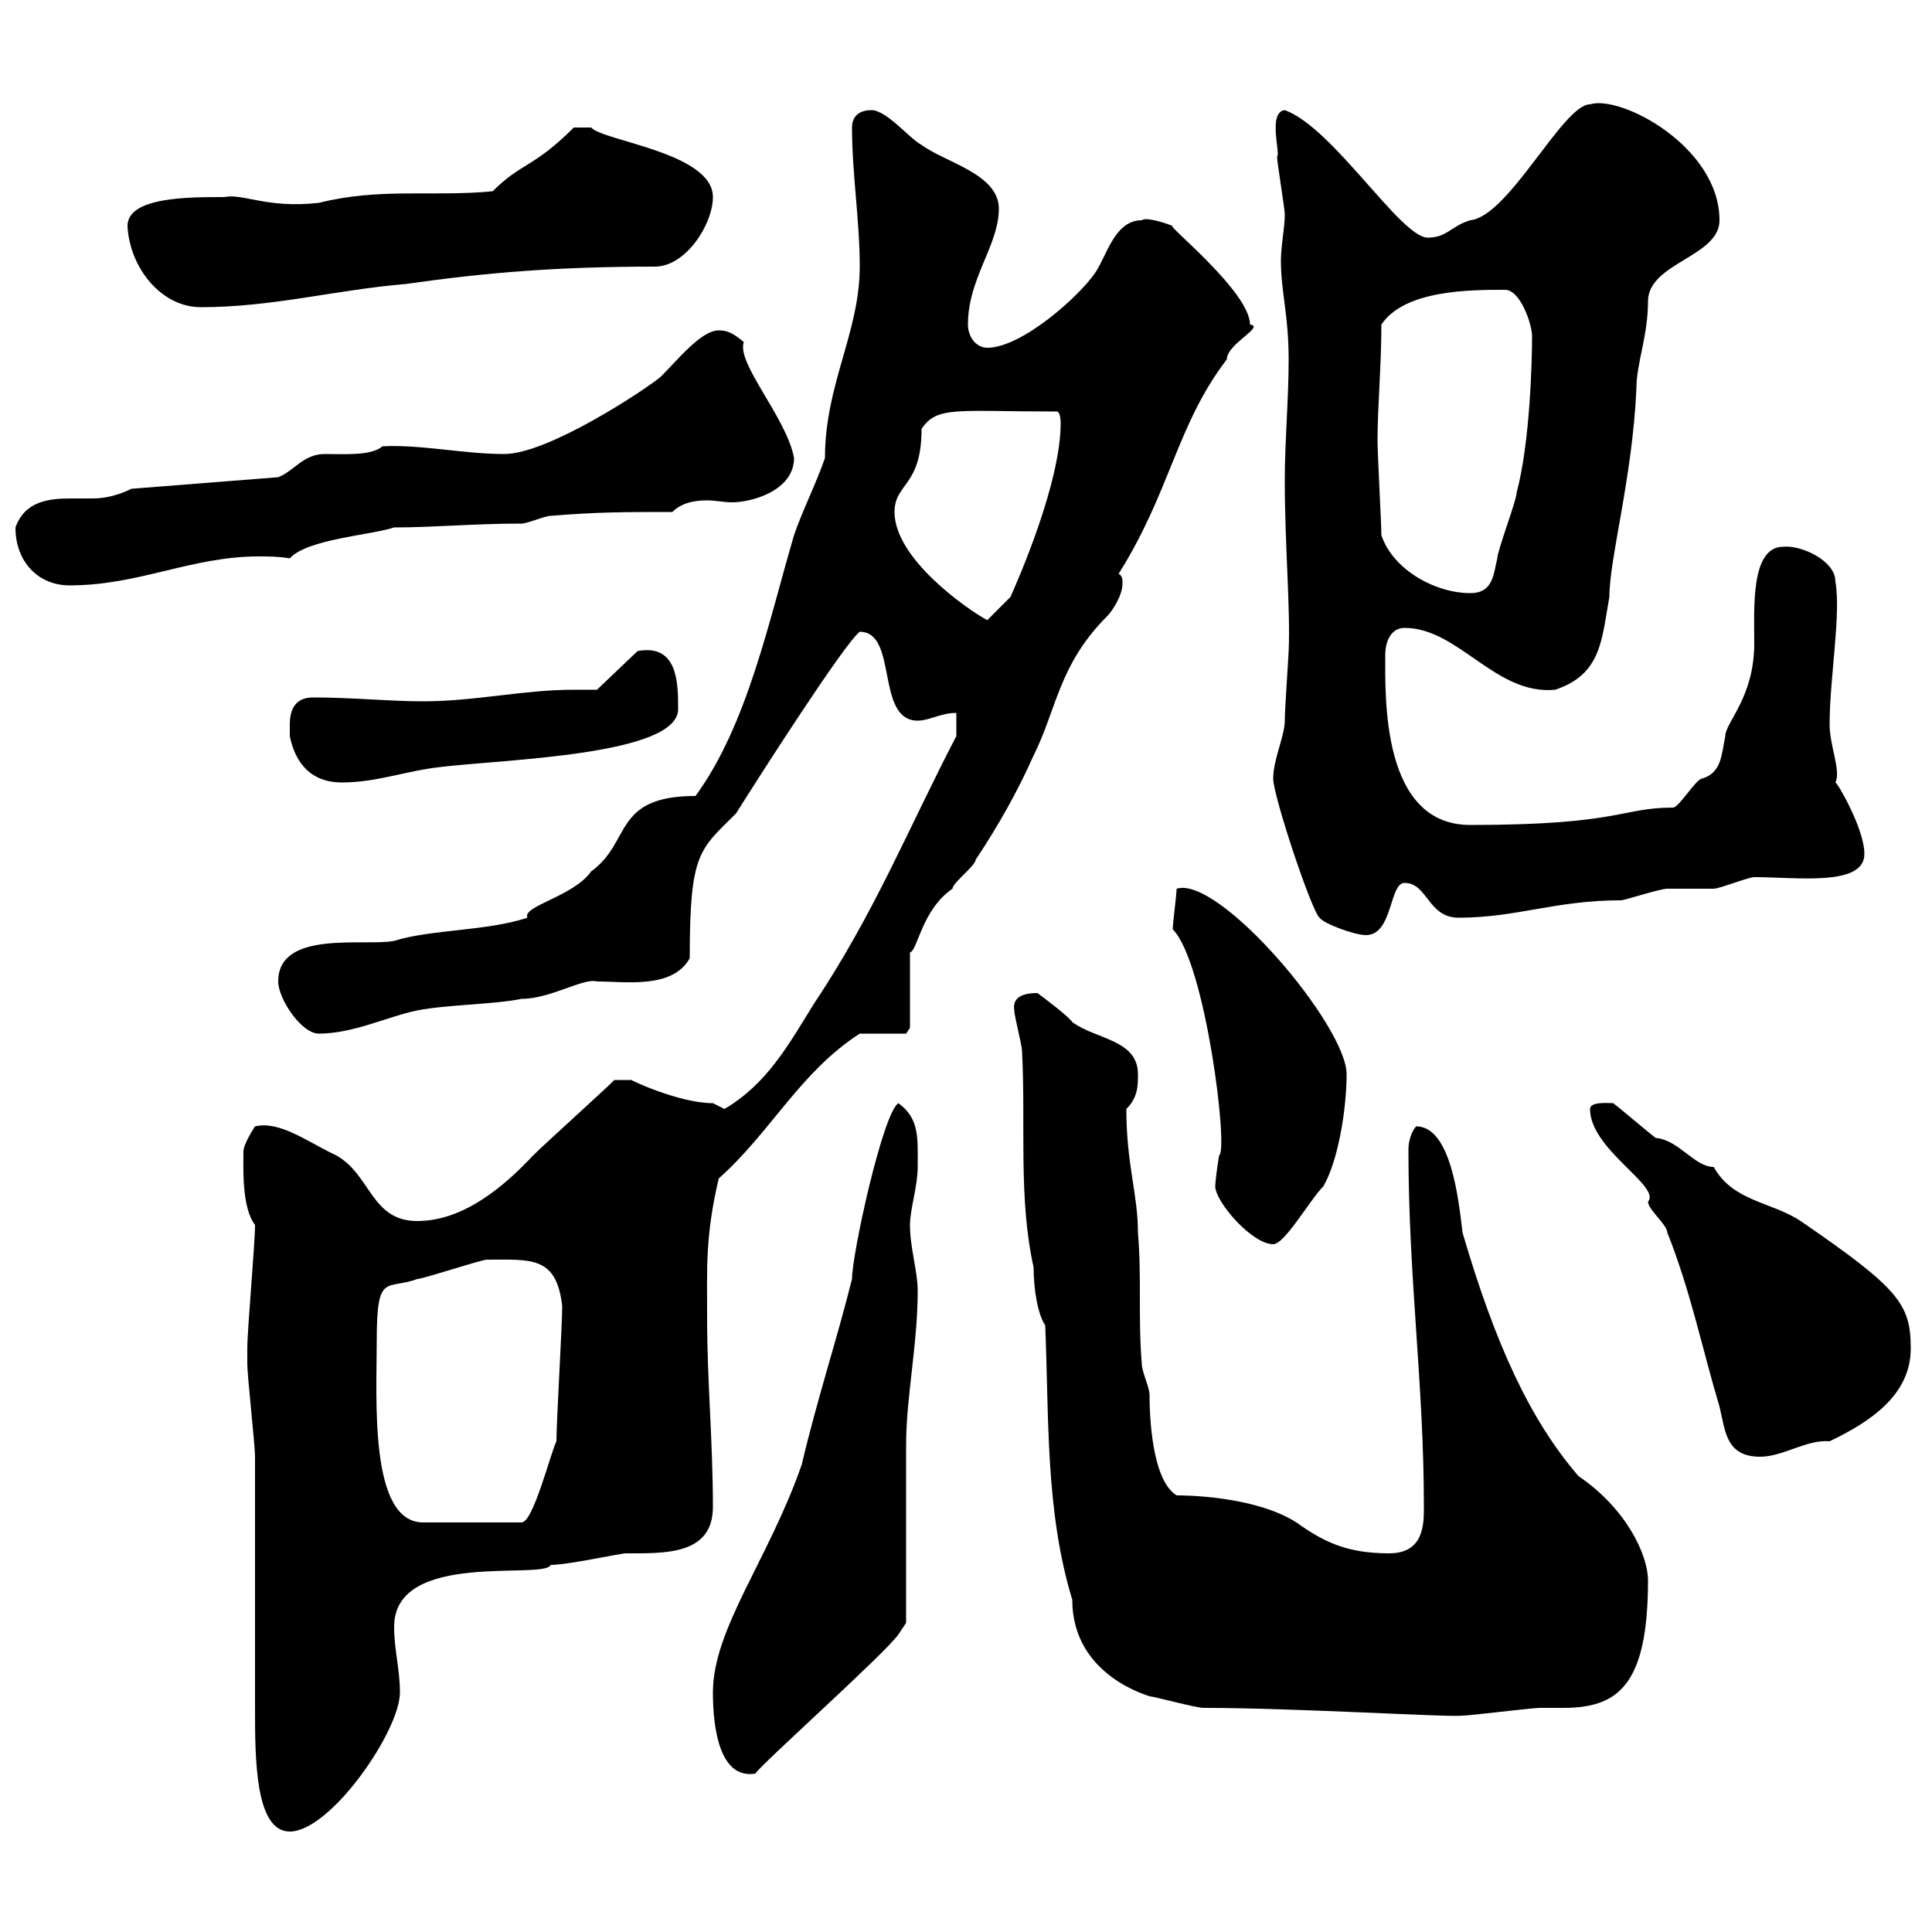 <svg xmlns="http://www.w3.org/2000/svg" xmlns:xlink="http://www.w3.org/1999/xlink" width="300" height="300"><path d="M39.60 265.20C39.60 273 39.60 284.40 45 284.40C51.30 284.40 62.10 268.80 62.10 262.80C62.10 259.20 61.20 256.20 61.20 252.60C61.20 240.60 84.60 245.40 85.50 243C88.20 243 96.30 241.20 97.20 241.20C103.20 241.20 110.70 241.50 110.70 234C110.70 223.80 109.80 214.50 109.80 204.60C109.80 196.80 109.50 192 111.60 183C119.70 175.80 124.20 166.50 133.50 160.50C134.10 160.50 139.50 160.50 140.70 160.50L141.30 159.60L141.30 147.90C142.50 147.60 143.10 141.30 147.90 138C147.90 137.10 151.50 134.40 151.50 133.50C155.10 128.10 158.10 122.70 160.50 117.30C164.10 110.10 164.40 103.20 171.90 95.70C172.80 94.80 174.30 92.40 174.30 90.60C174.30 90 174.30 89.40 173.70 89.10C181.80 76.20 182.70 66 190.50 55.80C190.50 53.40 196.50 50.70 194.10 50.40C194.10 45.30 180.90 34.80 182.10 35.10C181.50 34.80 177.90 33.60 177.30 34.20C173.10 34.20 171.90 39.60 170.10 42.30C167.70 45.90 158.70 54 153.30 54C151.50 54 150.30 52.20 150.30 50.40C150.30 43.20 155.10 38.10 155.10 32.40C155.10 27 146.70 25.20 143.10 22.50C141.30 21.60 137.70 17.10 135.30 17.10C133.50 17.10 132.30 18 132.30 19.80C132.30 27 133.50 34.20 133.50 41.40C133.50 51.60 128.10 59.70 128.10 71.10C126.90 74.70 124.50 79.50 123.30 83.10C119.40 96.30 116.10 112.50 108 123.60C95.10 123.60 98.10 130.80 91.80 135.30C89.10 139.20 81 140.70 81.90 142.50C75.60 144.60 66.90 144.30 61.20 146.10C56.70 147 43.20 144.30 43.20 152.40C43.20 155.10 46.80 160.50 49.50 160.50C54.90 160.50 60.30 157.80 64.80 156.90C69.30 156 76.50 156 81 155.10C85.50 155.10 90.60 151.80 92.70 152.40C97.20 152.40 104.40 153.60 107.10 148.80C107.10 132.30 108.60 132 114.30 126.30C117.30 121.50 131.10 99.90 133.50 98.10C139.50 98.10 135.90 111.90 142.50 111.90C144.30 111.90 146.10 110.70 148.50 110.70L148.50 114.30C141 128.70 135.90 141.60 126.30 156C122.40 162.30 119.10 168.30 112.50 172.20C112.50 172.20 110.70 171.30 110.70 171.30C105.30 171.30 97.20 167.40 98.10 167.70C97.20 167.70 95.40 167.70 95.40 167.70C93.60 169.50 84.60 177.60 82.80 179.40C78.30 184.20 72 189.60 64.80 189.60C57.60 189.60 57.60 182.40 52.20 179.40C47.70 177.30 43.50 174 39.60 174.90C39.60 174.90 37.80 177.60 37.80 178.80C37.80 181.20 37.50 187.50 39.60 190.20C39.60 193.20 38.40 206.40 38.40 209.40C38.40 209.40 38.40 211.20 38.40 211.80C38.40 213.60 39.60 224.40 39.60 226.20C39.60 232.20 39.60 259.80 39.60 265.20ZM110.70 262.80C110.70 268.80 111.90 276.30 117.30 275.40C117.90 274.20 137.40 256.80 139.50 253.80L140.70 252L140.70 224.40C140.70 216.90 142.50 208.80 142.50 200.40C142.50 197.40 141.30 193.80 141.30 190.20C141.30 187.80 142.50 184.20 142.50 181.20C142.50 176.70 142.80 173.70 139.50 171.30C137.10 172.80 132.30 194.70 132.30 198.60C129.90 208.20 126.90 217.20 124.50 227.40C119.40 242.10 110.70 252.90 110.70 262.80ZM186.90 265.20C201.30 265.20 225.30 266.70 227.10 266.40C228.30 266.40 237.90 265.20 239.10 265.20C240 265.20 241.20 265.20 242.70 265.20C251.10 265.20 255.90 261.90 255.90 245.40C255.90 241.50 252.60 234.30 245.10 229.20C237.60 220.50 232.20 208.80 227.10 191.40C226.50 186.30 225.30 174.90 219.90 174.90C219.30 175.50 218.70 177 218.70 178.50C218.70 198.60 221.10 214.80 221.10 234C221.10 236.70 221.10 241.20 215.70 241.20C209.10 241.20 205.50 239.40 201.30 236.40C194.70 232.20 183.60 232.20 182.70 232.20C178.80 229.80 178.50 219.60 178.50 216.60C178.50 215.40 177.30 213 177.30 211.80C176.70 204.60 177.30 198.60 176.70 191.40C176.70 185.40 174.90 180.90 174.90 172.20C176.70 170.40 176.70 168.60 176.70 166.80C176.70 161.40 170.10 161.40 166.50 158.70C165.90 157.80 162.30 155.10 161.10 154.20C158.40 154.20 157.20 155.10 157.50 156.90C157.50 157.80 158.70 162.30 158.70 163.20C159.30 174.60 158.10 186 160.50 196.80C160.50 200.10 161.10 204 162.30 205.80C162.90 220.20 162.30 234.60 166.50 248.40C166.50 260.40 178.80 263.40 178.50 263.40C179.10 263.40 185.70 265.20 186.90 265.20ZM58.50 208.20C58.50 197.40 60 200.40 64.80 198.60C65.70 198.60 74.70 195.60 75.60 195.60C82.50 195.60 86.40 195 87.30 202.80C87.30 205.80 86.40 220.80 86.40 223.80C85.50 225.60 82.80 236.40 81 236.40L65.70 236.40C57.30 236.40 58.50 217.20 58.50 208.20ZM246.90 172.20C246.90 178.50 258 184.20 255.90 186.60C255.90 187.80 258.90 190.20 258.90 191.40C262.50 200.40 264.30 209.40 267 218.40C267.90 222 267.90 226.20 273.30 226.20C276.90 226.20 280.50 223.50 284.10 223.80C290.40 220.80 296.70 216.60 296.70 209.40C296.70 202.50 294.90 200.10 279.60 189.60C275.10 186.60 269.10 186.60 266.10 181.20C263.10 181.20 260.70 177 257.10 176.70C255.90 175.80 251.70 172.20 250.50 171.30C249.90 171.30 246.90 171 246.90 172.20ZM188.70 184.20C188.70 186.60 194.40 193.20 197.70 193.20C199.50 193.20 203.40 186.30 205.50 184.20C207.90 180 209.10 171.90 209.10 166.80C209.10 159.30 189.30 135.90 182.70 138C182.70 138.90 182.10 143.40 182.10 144.30C187.20 149.40 190.80 178.80 189.30 179.40C189 181.20 188.70 183.60 188.70 184.20ZM197.70 120.90C197.70 123.60 203.70 141.60 204.90 142.50C205.50 143.40 210.30 145.20 212.10 145.20C216.30 145.20 215.70 137.10 218.10 137.10C221.70 137.10 221.70 142.50 226.50 142.50C235.50 142.50 241.50 139.80 251.70 139.80C252.30 139.80 257.70 138 258.90 138C259.80 138 265.20 138 266.10 138C267 138 271.50 136.20 272.40 136.20C279 136.20 289.50 137.70 289.50 132.60C289.50 128.70 285.30 121.50 285 121.50C285.90 119.70 284.10 115.80 284.10 112.50C284.10 105.30 285.90 95.40 285 90.30C285 87 279.60 84.60 276.90 84.90C271.80 84.90 272.40 94.50 272.40 99.90C272.40 108.30 267.90 112.20 267.90 114.30C267.30 117.30 267.30 120 264.30 120.90C263.40 120.90 260.70 125.40 259.80 125.40C251.70 125.40 251.70 128.10 228.30 128.10C214.50 128.10 215.10 108.30 215.10 101.70C215.10 99.60 216 97.50 218.10 97.50C226.50 97.50 232.20 108 241.50 107.10C248.70 104.70 248.70 99.30 249.90 92.70C249.90 86.70 253.50 74.10 254.10 60.30C254.10 56.40 255.90 52.20 255.90 46.80C255.90 40.80 267 39.90 267 34.20C267 22.80 251.70 14.70 246.90 16.20C242.70 16.20 234.30 33.60 228.30 34.20C225.30 35.10 224.70 36.90 221.70 36.90C217.50 36.90 207 19.80 199.50 17.10C196.80 17.40 198.90 24 198.30 24.30C198.30 25.20 199.50 32.40 199.50 33.30C199.50 35.40 198.90 38.10 198.90 40.50C198.90 45.30 200.10 48.90 200.10 55.80C200.10 62.10 199.50 68.40 199.50 74.70C199.50 84.60 200.40 94.80 200.10 101.10C200.10 101.70 199.50 110.10 199.50 111.90C199.50 114.30 197.70 117.90 197.70 120.90ZM45 112.50C45 112.50 45 114.30 45 114.30C45.60 117.30 47.40 121.50 53.10 121.50C58.50 121.50 63 119.70 68.40 119.10C78.30 117.90 105.30 117.30 105.30 110.10C105.30 106.20 105.30 99.90 99 101.10L92.70 107.10C91.80 107.10 90.30 107.10 89.10 107.10C81.30 107.10 73.80 108.90 65.70 108.90C60.30 108.90 54.90 108.30 48.60 108.30C45.90 108.30 45 110.10 45 112.50ZM138.90 79.50C138.90 75 143.10 75.60 143.10 66.60C145.50 63 148.50 63.90 164.10 63.90C164.70 63.90 164.70 65.70 164.70 65.70C164.70 75 158.10 90 156.90 92.70C155.70 93.90 153.90 95.70 153.30 96.30C150 94.50 138.90 86.70 138.90 79.50ZM214.50 83.10C214.50 81.30 213.90 70.50 213.90 68.40C213.90 63.30 214.50 56.70 214.50 50.40C218.10 45 228.30 45 233.70 45C236.10 45 237.90 50.40 237.90 52.20C237.90 55.80 237.60 68.70 235.50 76.50C235.50 77.70 232.50 85.50 232.50 86.70C231.90 89.10 231.90 92.10 228.30 92.10C222.90 92.10 216.30 88.50 214.50 83.10ZM2.40 81.90C2.40 87.30 6 90.90 10.80 90.90C21.60 90.90 29.70 86.40 40.20 86.40C41.70 86.40 43.20 86.40 45 86.70C47.70 83.70 57.60 83.10 61.20 81.90C67.50 81.90 73.50 81.30 81 81.30C81.90 81.30 84.60 80.10 85.50 80.10C92.70 79.50 97.20 79.50 104.40 79.50C105.90 78 108 77.70 109.80 77.70C111.30 77.70 112.20 78 113.70 78C116.70 78 123.30 76.20 123.30 71.10C122.10 64.80 114.30 56.40 115.50 53.10C114.30 52.20 113.40 51.30 111.60 51.30C108.90 51.30 105.30 55.80 102.60 58.50C100.50 60.30 85.20 70.50 78.30 70.50C72 70.50 65.40 69 59.40 69.30C57.60 70.80 53.70 70.50 50.40 70.50C47.10 70.50 45.60 73.20 43.20 74.10L20.40 75.90C18.60 76.80 16.50 77.40 14.40 77.40C13.20 77.40 12.30 77.40 11.10 77.40C7.80 77.40 3.90 77.70 2.40 81.90ZM19.80 35.10C20.10 41.40 24.90 47.70 31.20 47.70C42.30 47.70 52.20 45 63 44.10C75.60 42.30 86.70 41.40 101.70 41.40C106.50 41.40 110.70 34.80 110.70 30.60C110.70 23.70 93.60 21.90 91.80 19.80L89.10 19.80C82.80 26.10 81 25.20 76.50 29.70C67.20 30.60 59.10 29.10 49.50 31.50C41.40 32.40 37.80 30 34.80 30.60C29.10 30.60 19.80 30.60 19.80 35.10Z"/></svg>
